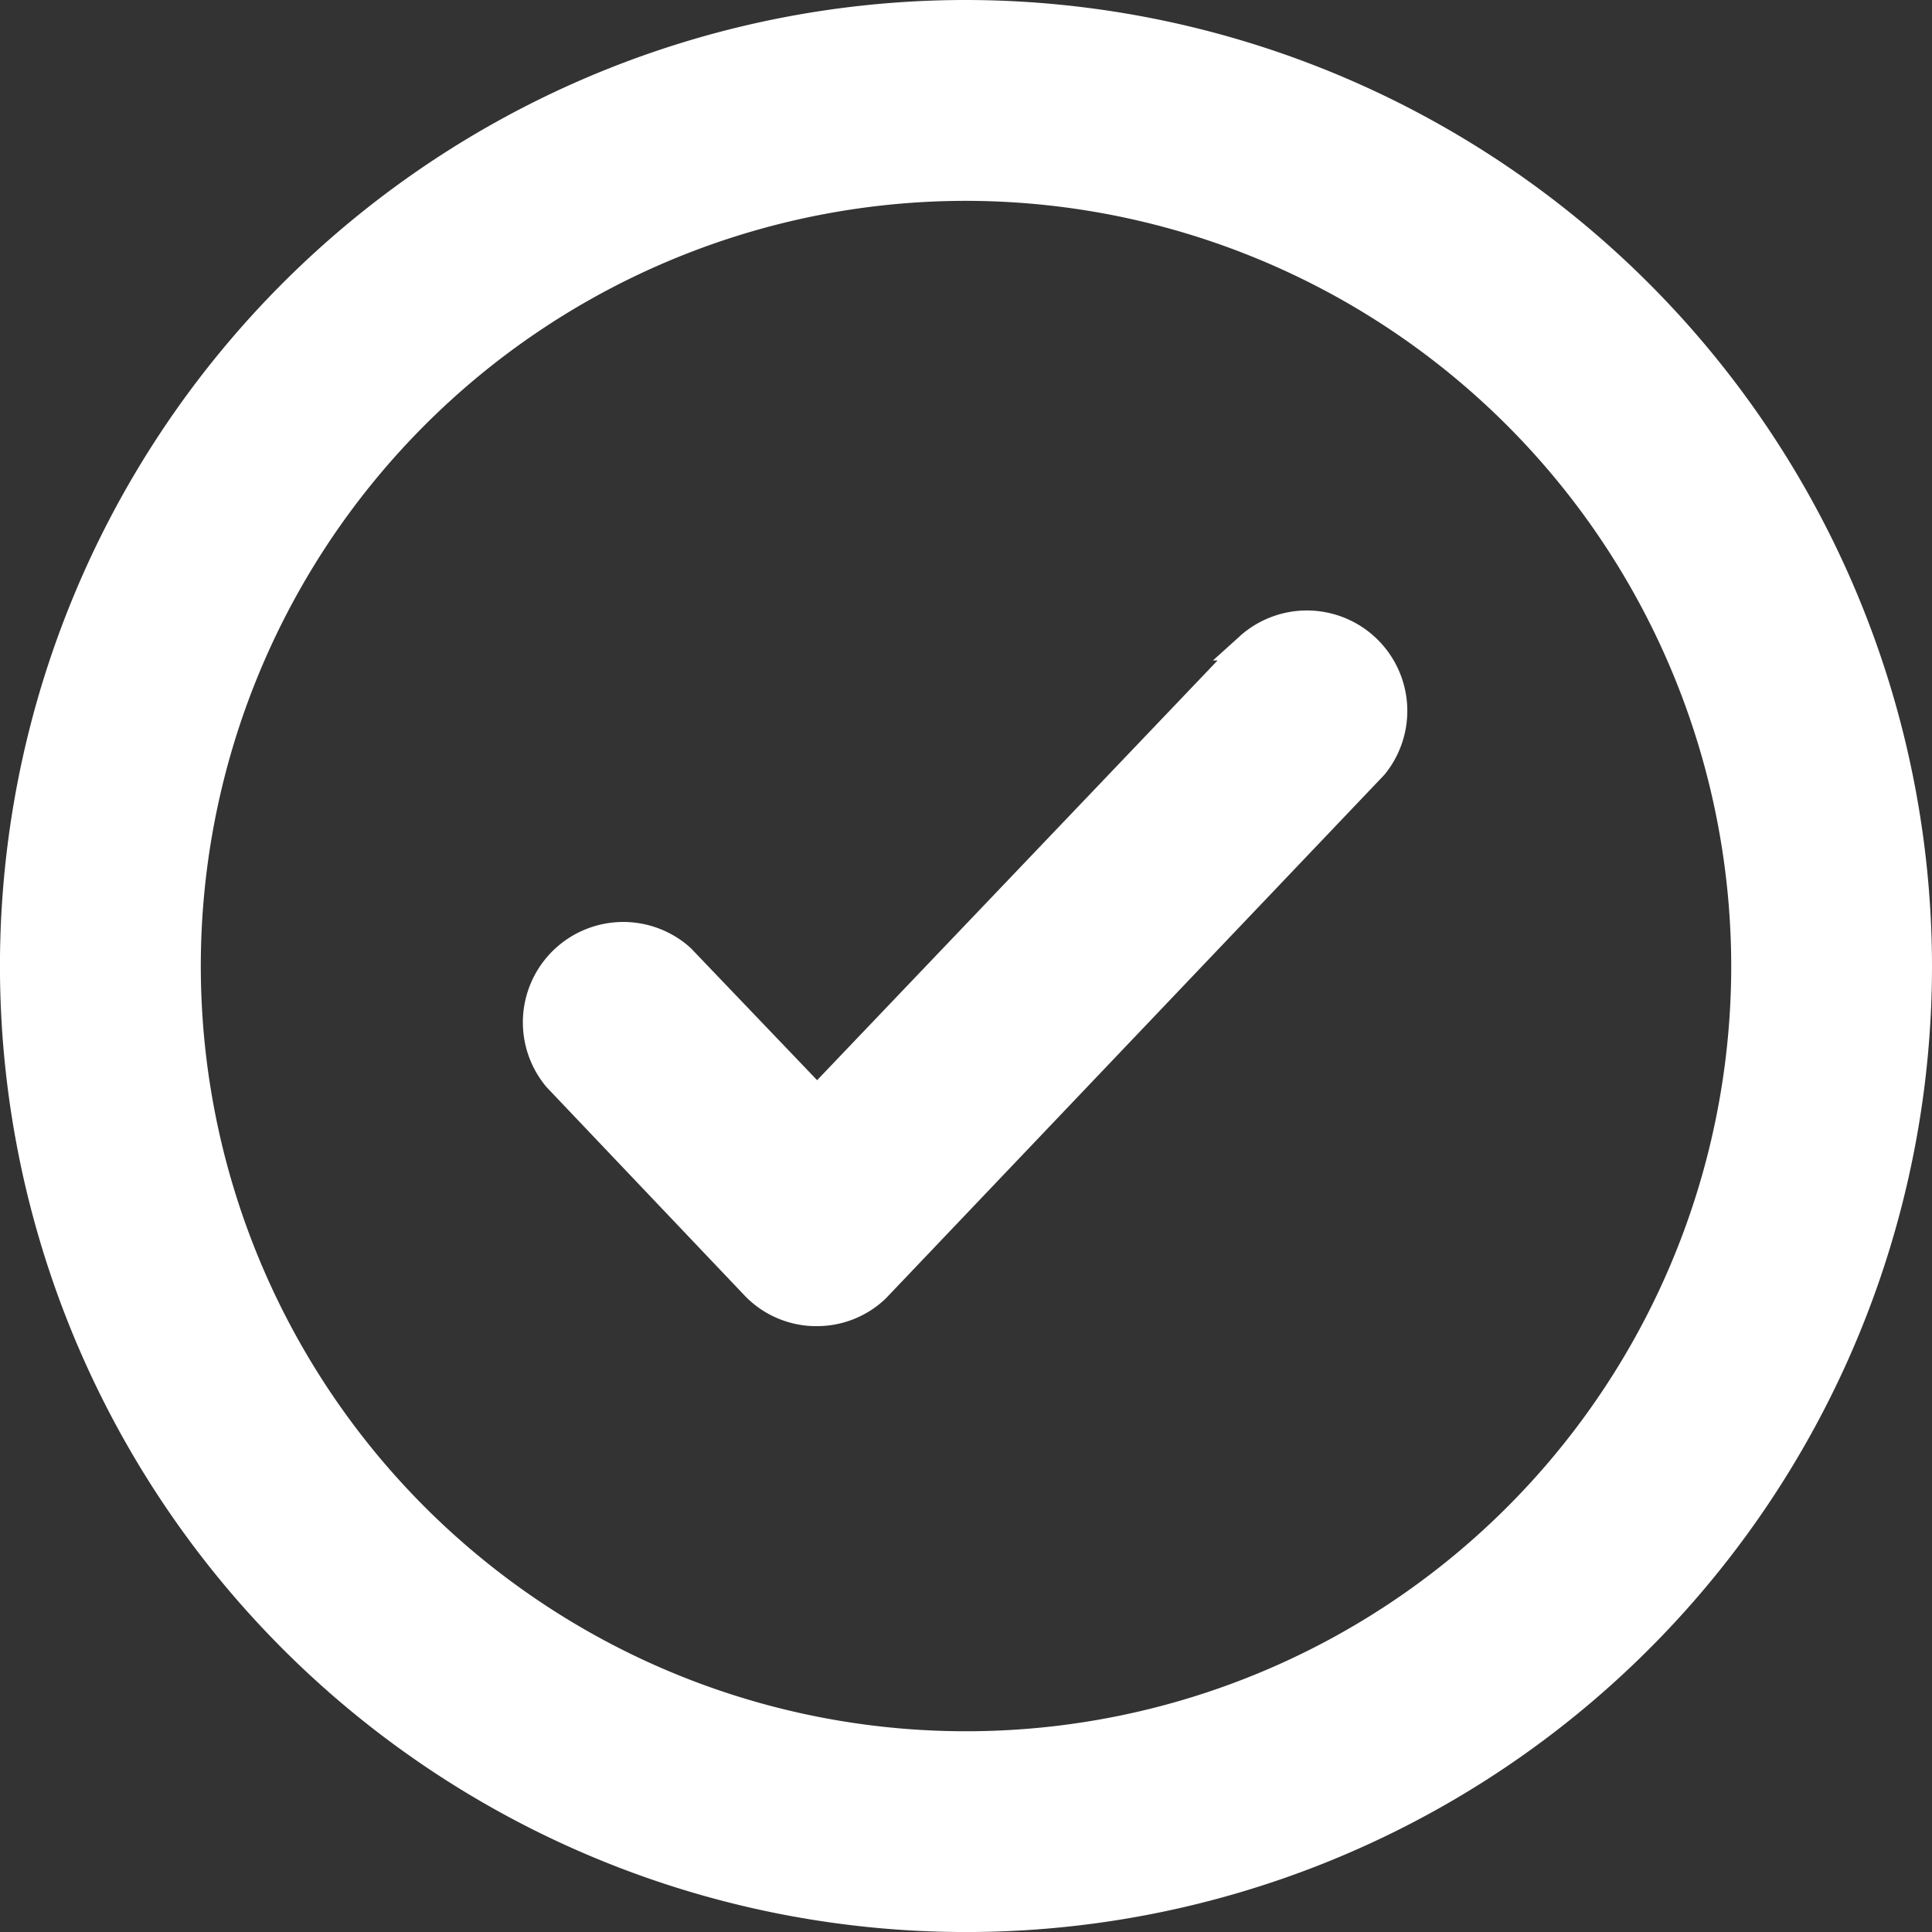 <svg id="Group_398" data-name="Group 398" xmlns="http://www.w3.org/2000/svg" xmlns:xlink="http://www.w3.org/1999/xlink" width="53.445" height="53.445" viewBox="0 0 53.445 53.445">
  <rect x="0" y="0" width="53.445" height="53.445" fill="#333333" stroke="none"/>
  <defs>
    <clipPath id="clip-path">
      <rect id="Rectangle_222" data-name="Rectangle 222" width="53.445" height="53.445" fill="#fff"/>
    </clipPath>
  </defs>
  <g id="Group_397" data-name="Group 397" clip-path="url(#clip-path)">
    <path id="Path_393" data-name="Path 393" d="M26.723,0A26.723,26.723,0,1,0,53.445,26.723,26.753,26.753,0,0,0,26.723,0M47.891,26.723A21.168,21.168,0,1,1,26.723,5.556,21.19,21.19,0,0,1,47.891,26.723" fill="#fff"/>
    <path id="Path_394" data-name="Path 394" d="M49.438,35.276l-.742.669h.128L37.746,47.556l-3.5-3.659a2.777,2.777,0,0,0-3.983,3.853l5.459,5.745a2.749,2.749,0,0,0,1.943.865h.072a2.747,2.747,0,0,0,1.9-.757l13.8-14.494a2.778,2.778,0,0,0-4-3.834M39.453,53.25Z" transform="translate(-15.142 -17.675)" fill="#fff"/>
  </g>
</svg>
